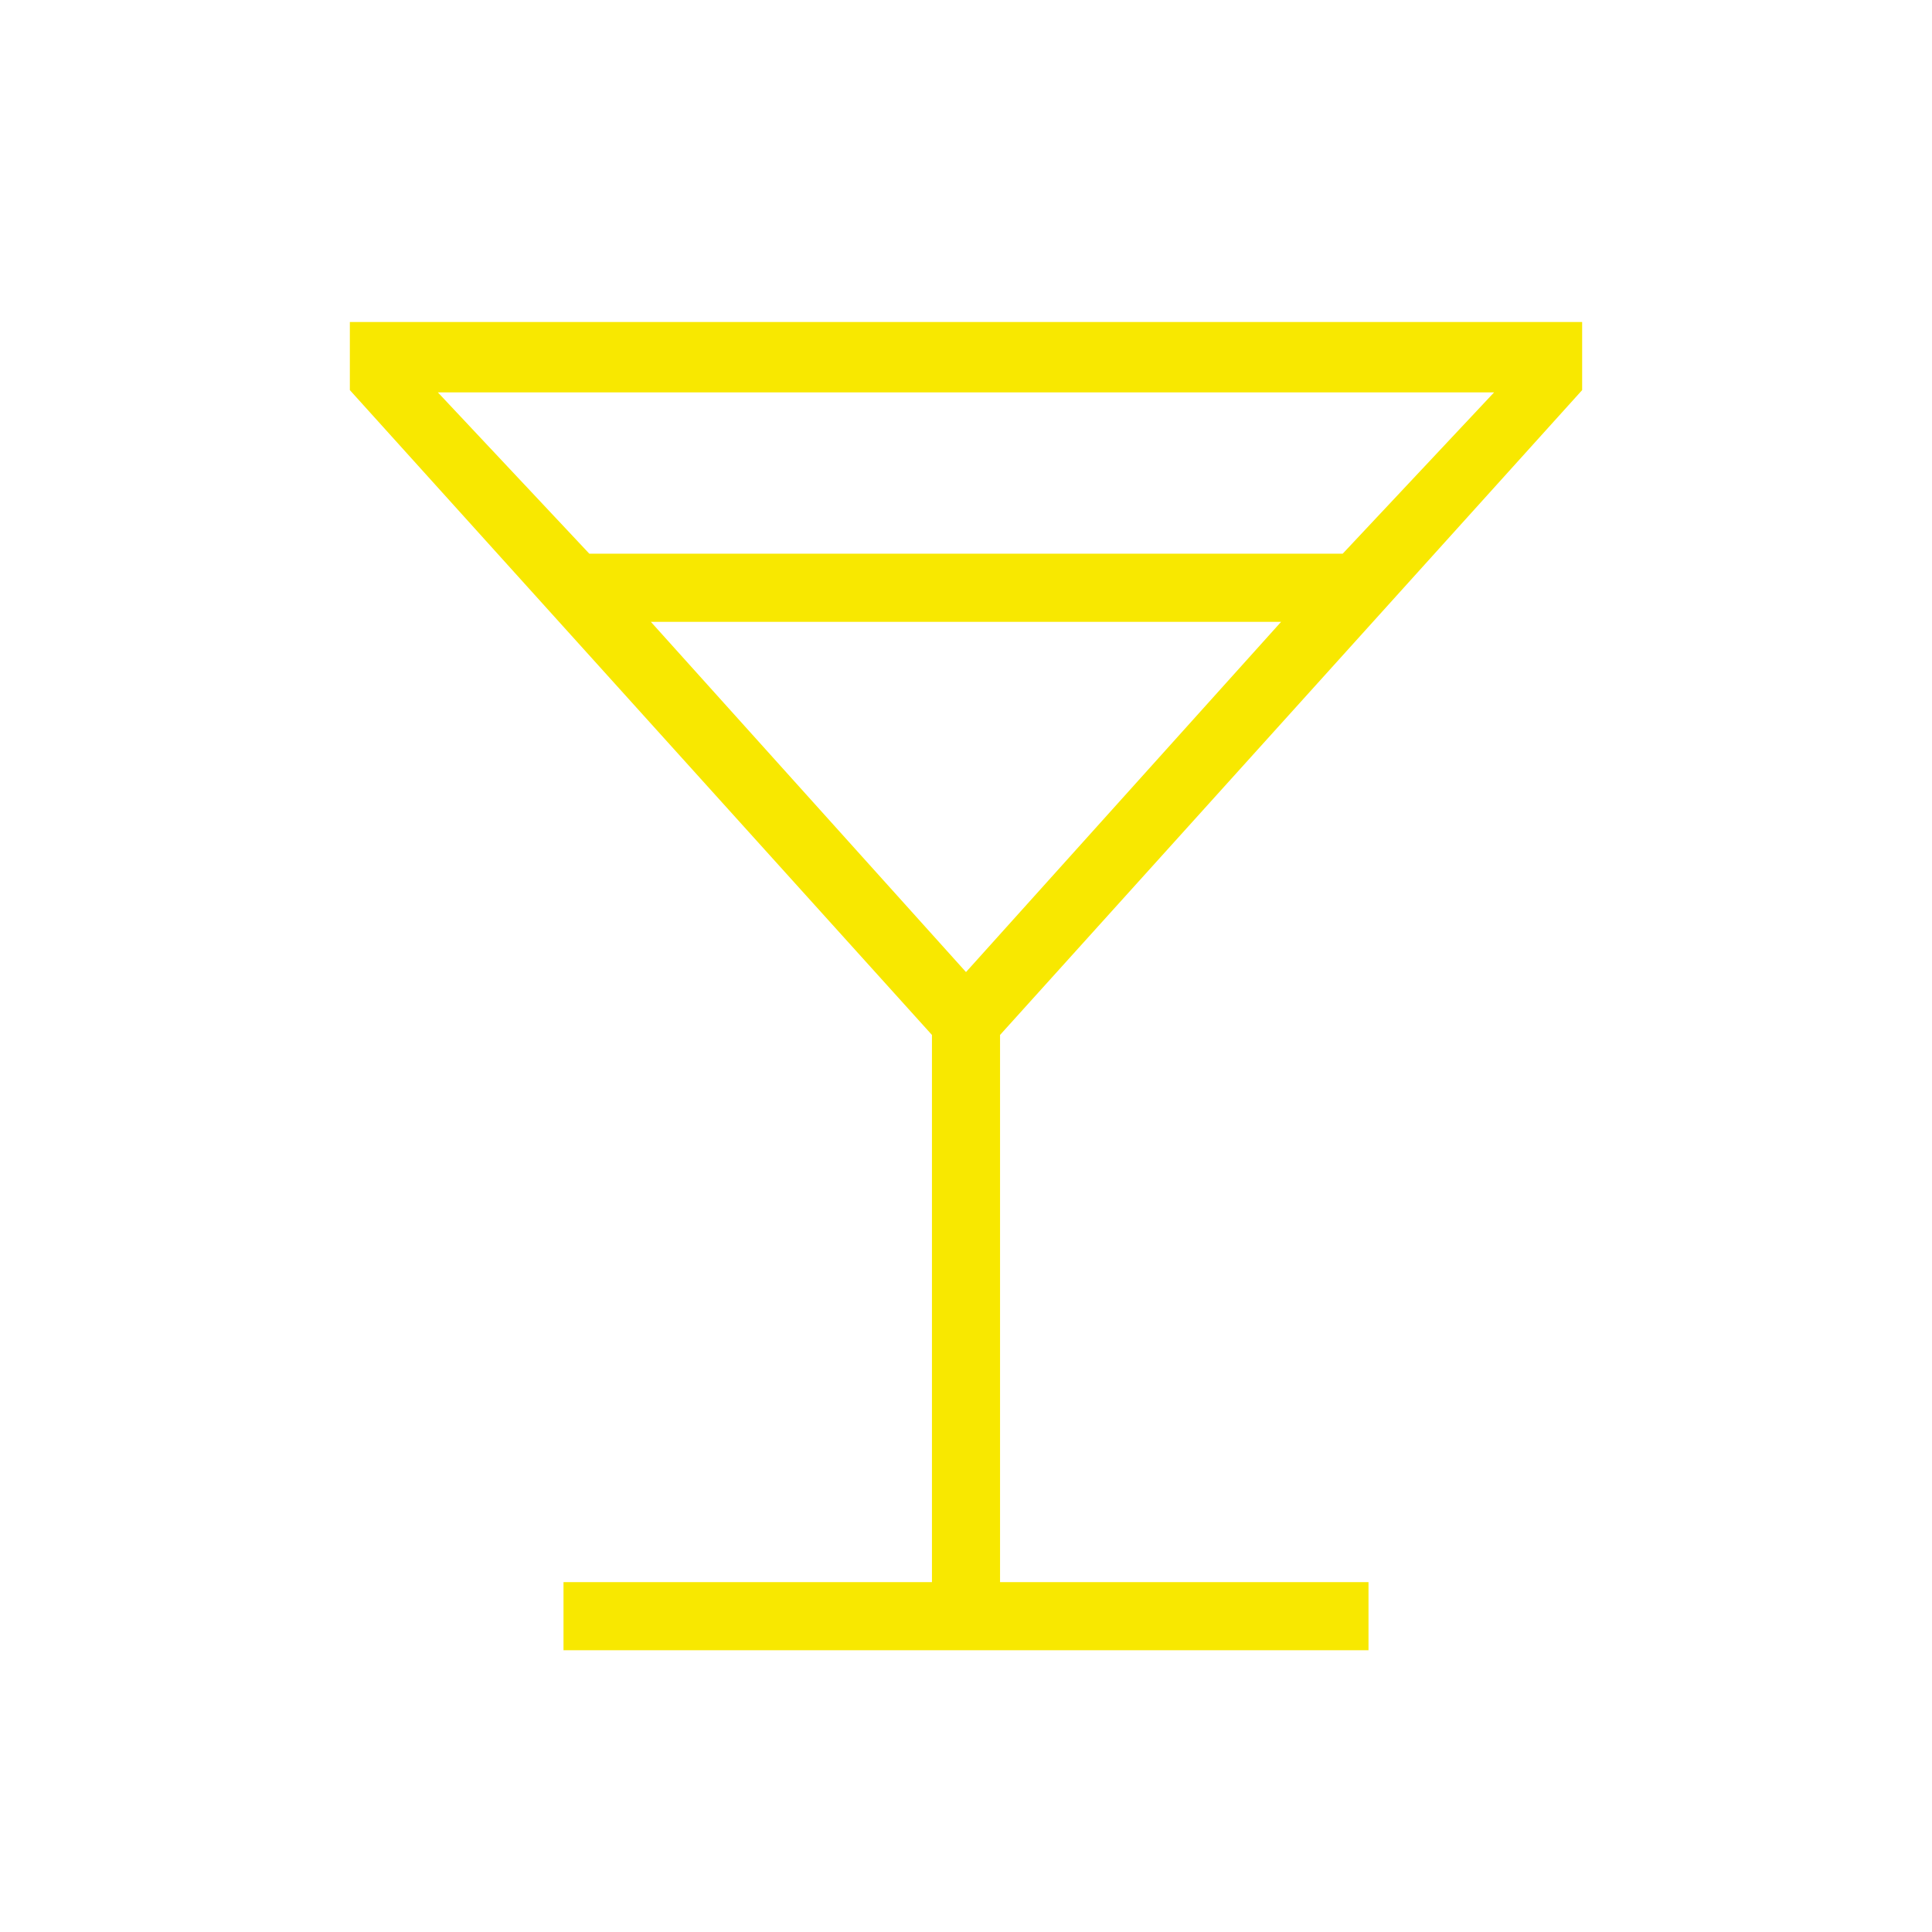 <?xml version="1.0" encoding="UTF-8"?> <svg xmlns="http://www.w3.org/2000/svg" width="48" height="48" viewBox="0 0 48 48" fill="none"><mask id="mask0_72_38" style="mask-type:alpha" maskUnits="userSpaceOnUse" x="0" y="0" width="48" height="48"><rect width="48" height="48" fill="#D9D9D9"></rect></mask><g mask="url(#mask0_72_38)"><path d="M14 41V39.308H23.154V25.713L8.692 9.692V8H39.308V9.692L24.846 25.713V39.308H34V41H14ZM14.641 13.756H33.359L37.12 9.749H10.879L14.641 13.756ZM24 24.151L31.829 15.449H16.17L24 24.151Z" fill="#F8E800"></path></g></svg> 